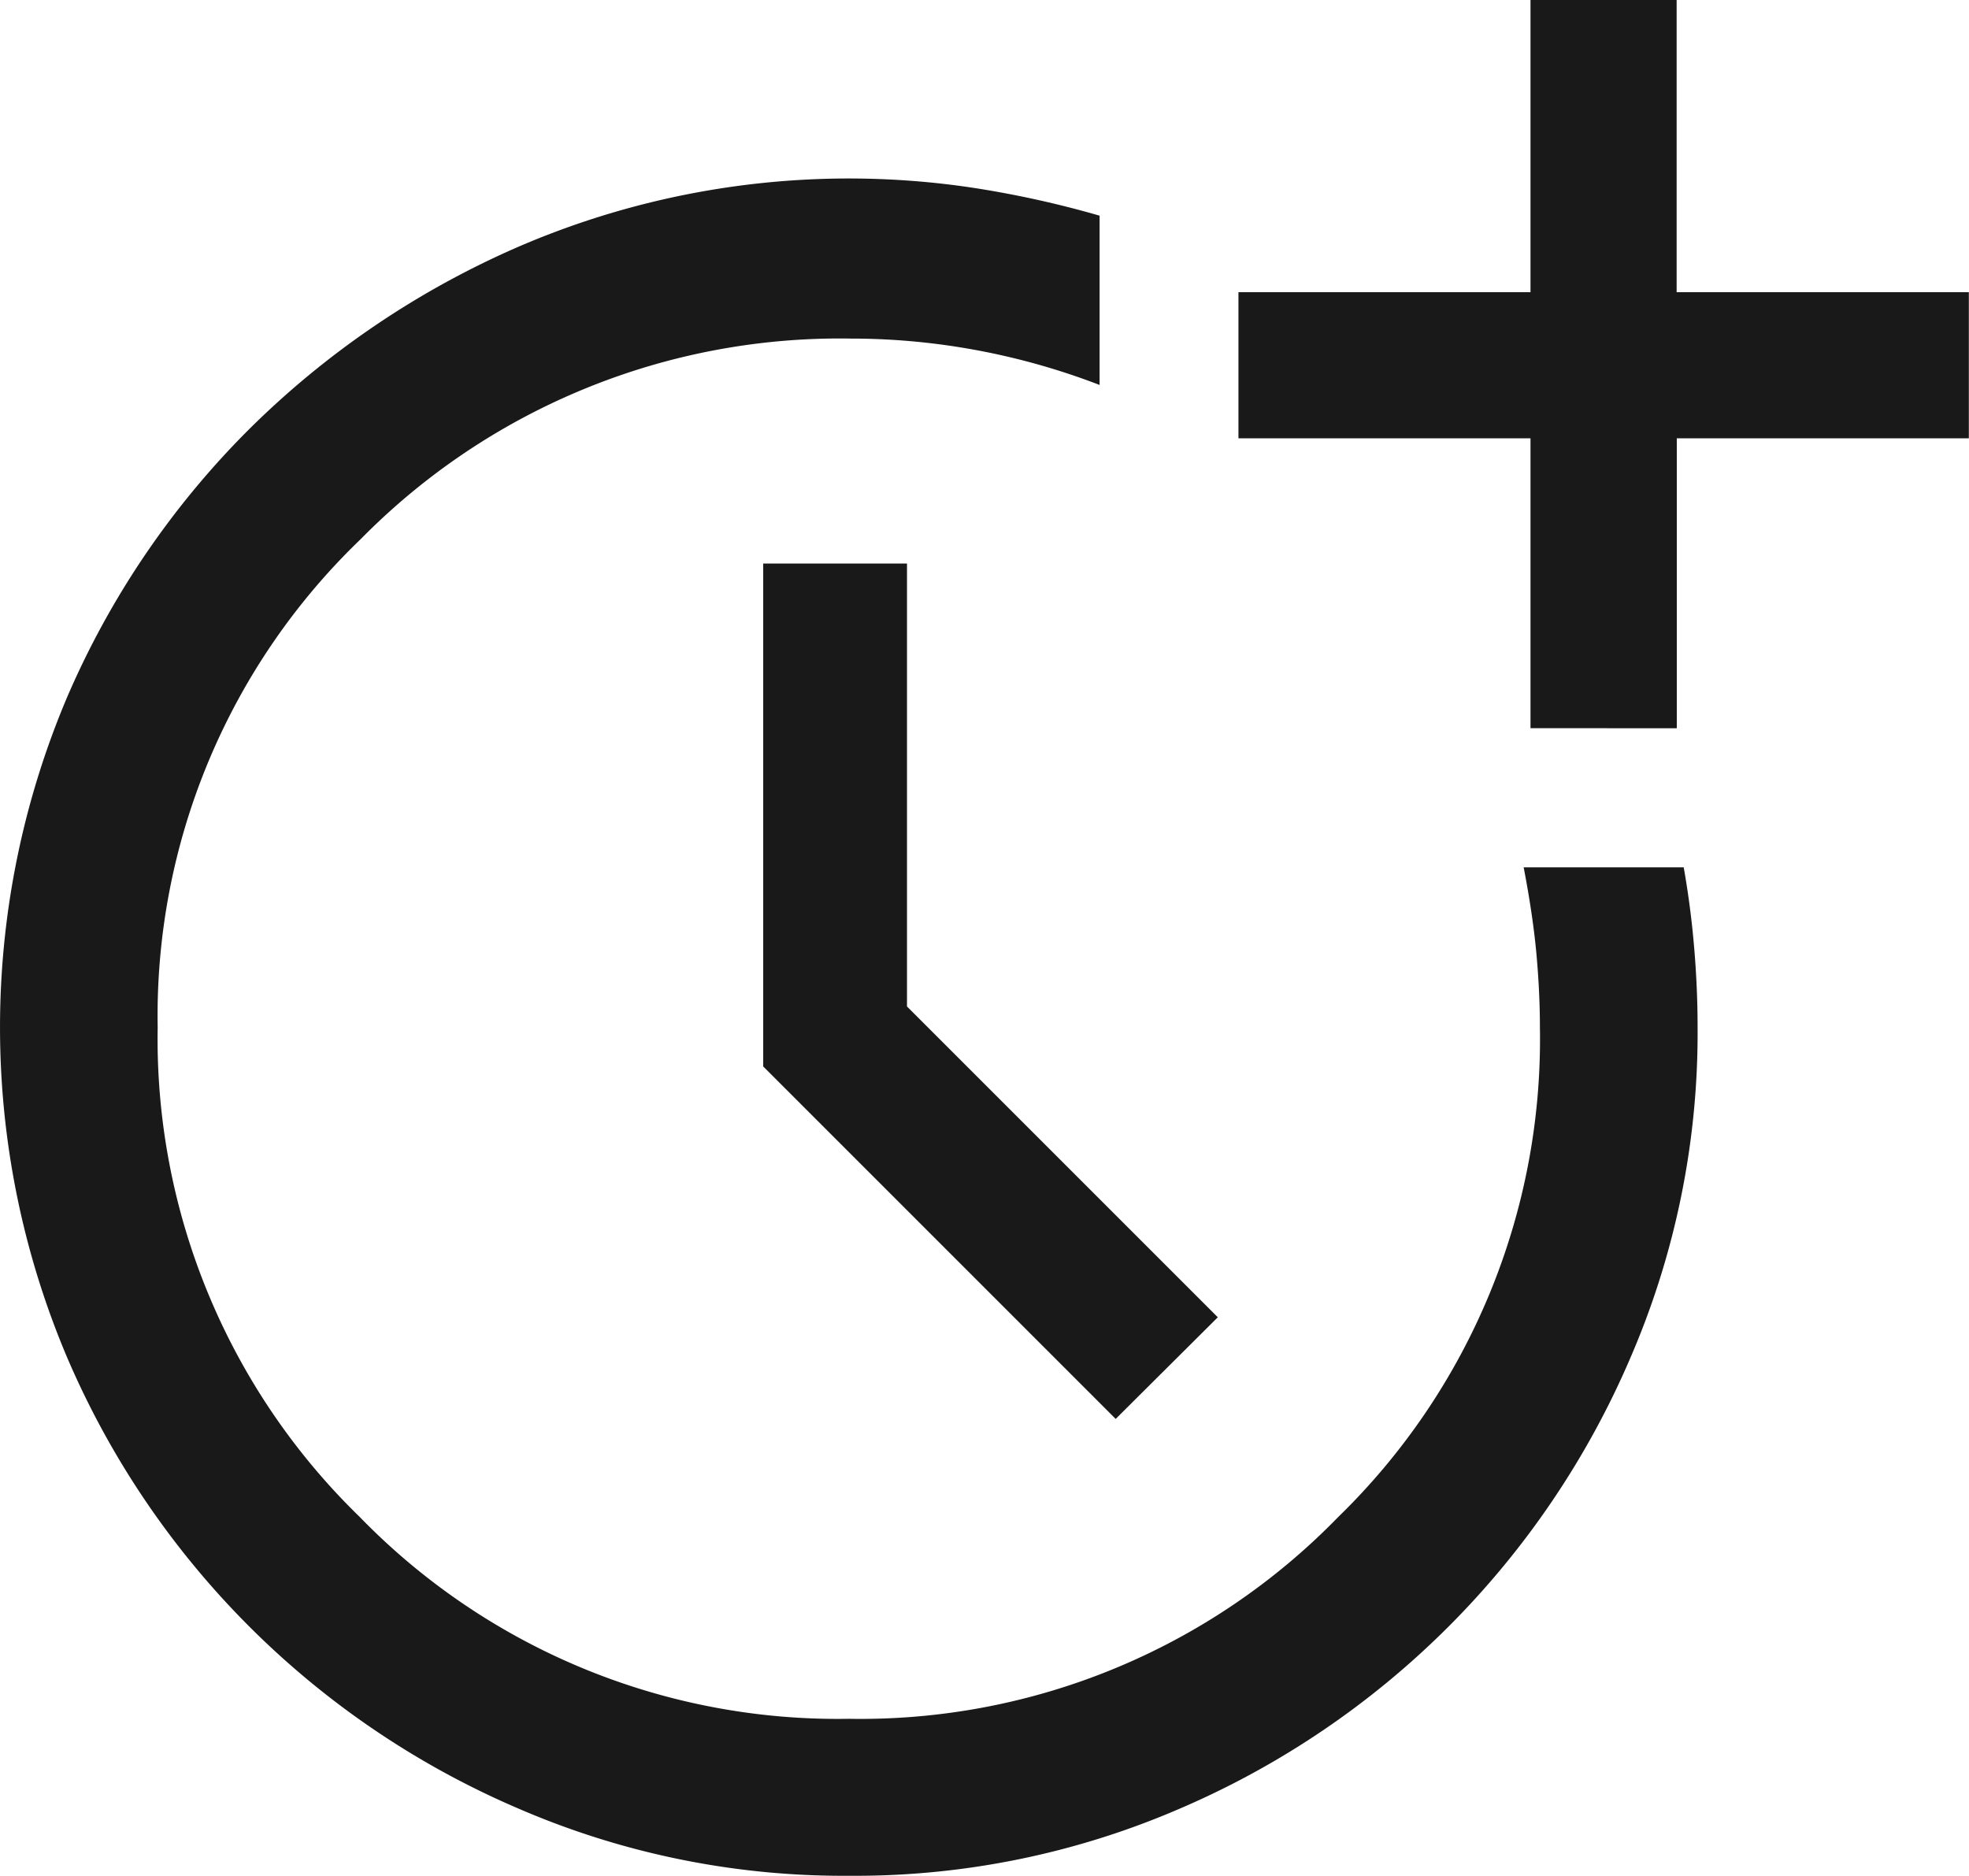 <svg xmlns="http://www.w3.org/2000/svg" width="25.087" height="23.905" viewBox="0 0 25.087 23.905"><path id="more_time_FILL0_wght500_GRAD0_opsz48" d="M14.515,25.6a10.418,10.418,0,0,1-4.211-.857A10.931,10.931,0,0,1,4.557,19a10.774,10.774,0,0,1,0-8.421A10.906,10.906,0,0,1,6.891,7.152a11.216,11.216,0,0,1,3.442-2.32A10.628,10.628,0,0,1,16.1,4.093a12.846,12.846,0,0,1,1.61.355V6.605a8.837,8.837,0,0,0-1.566-.443,8.746,8.746,0,0,0-1.6-.148A8.564,8.564,0,0,0,8.295,8.57a8.417,8.417,0,0,0-2.586,6.22A8.49,8.49,0,0,0,8.28,21.025,8.49,8.49,0,0,0,14.515,23.6a8.49,8.49,0,0,0,6.235-2.571A8.49,8.49,0,0,0,23.32,14.79q0-.443-.044-.931t-.163-1.108h2.039q.089.5.133,1.019t.044,1.019A10.418,10.418,0,0,1,24.473,19a10.931,10.931,0,0,1-5.747,5.747A10.418,10.418,0,0,1,14.515,25.6Zm3.4-5.821-4.491-4.491V8.88h1.832v5.644l3.96,3.96ZM23.2,10.978V7.285H19.479V5.423H23.2V1.7h1.862V5.423h3.723V7.285H25.064v3.694Z" transform="translate(-3.7 -1.7)" fill="#191919"></path></svg>